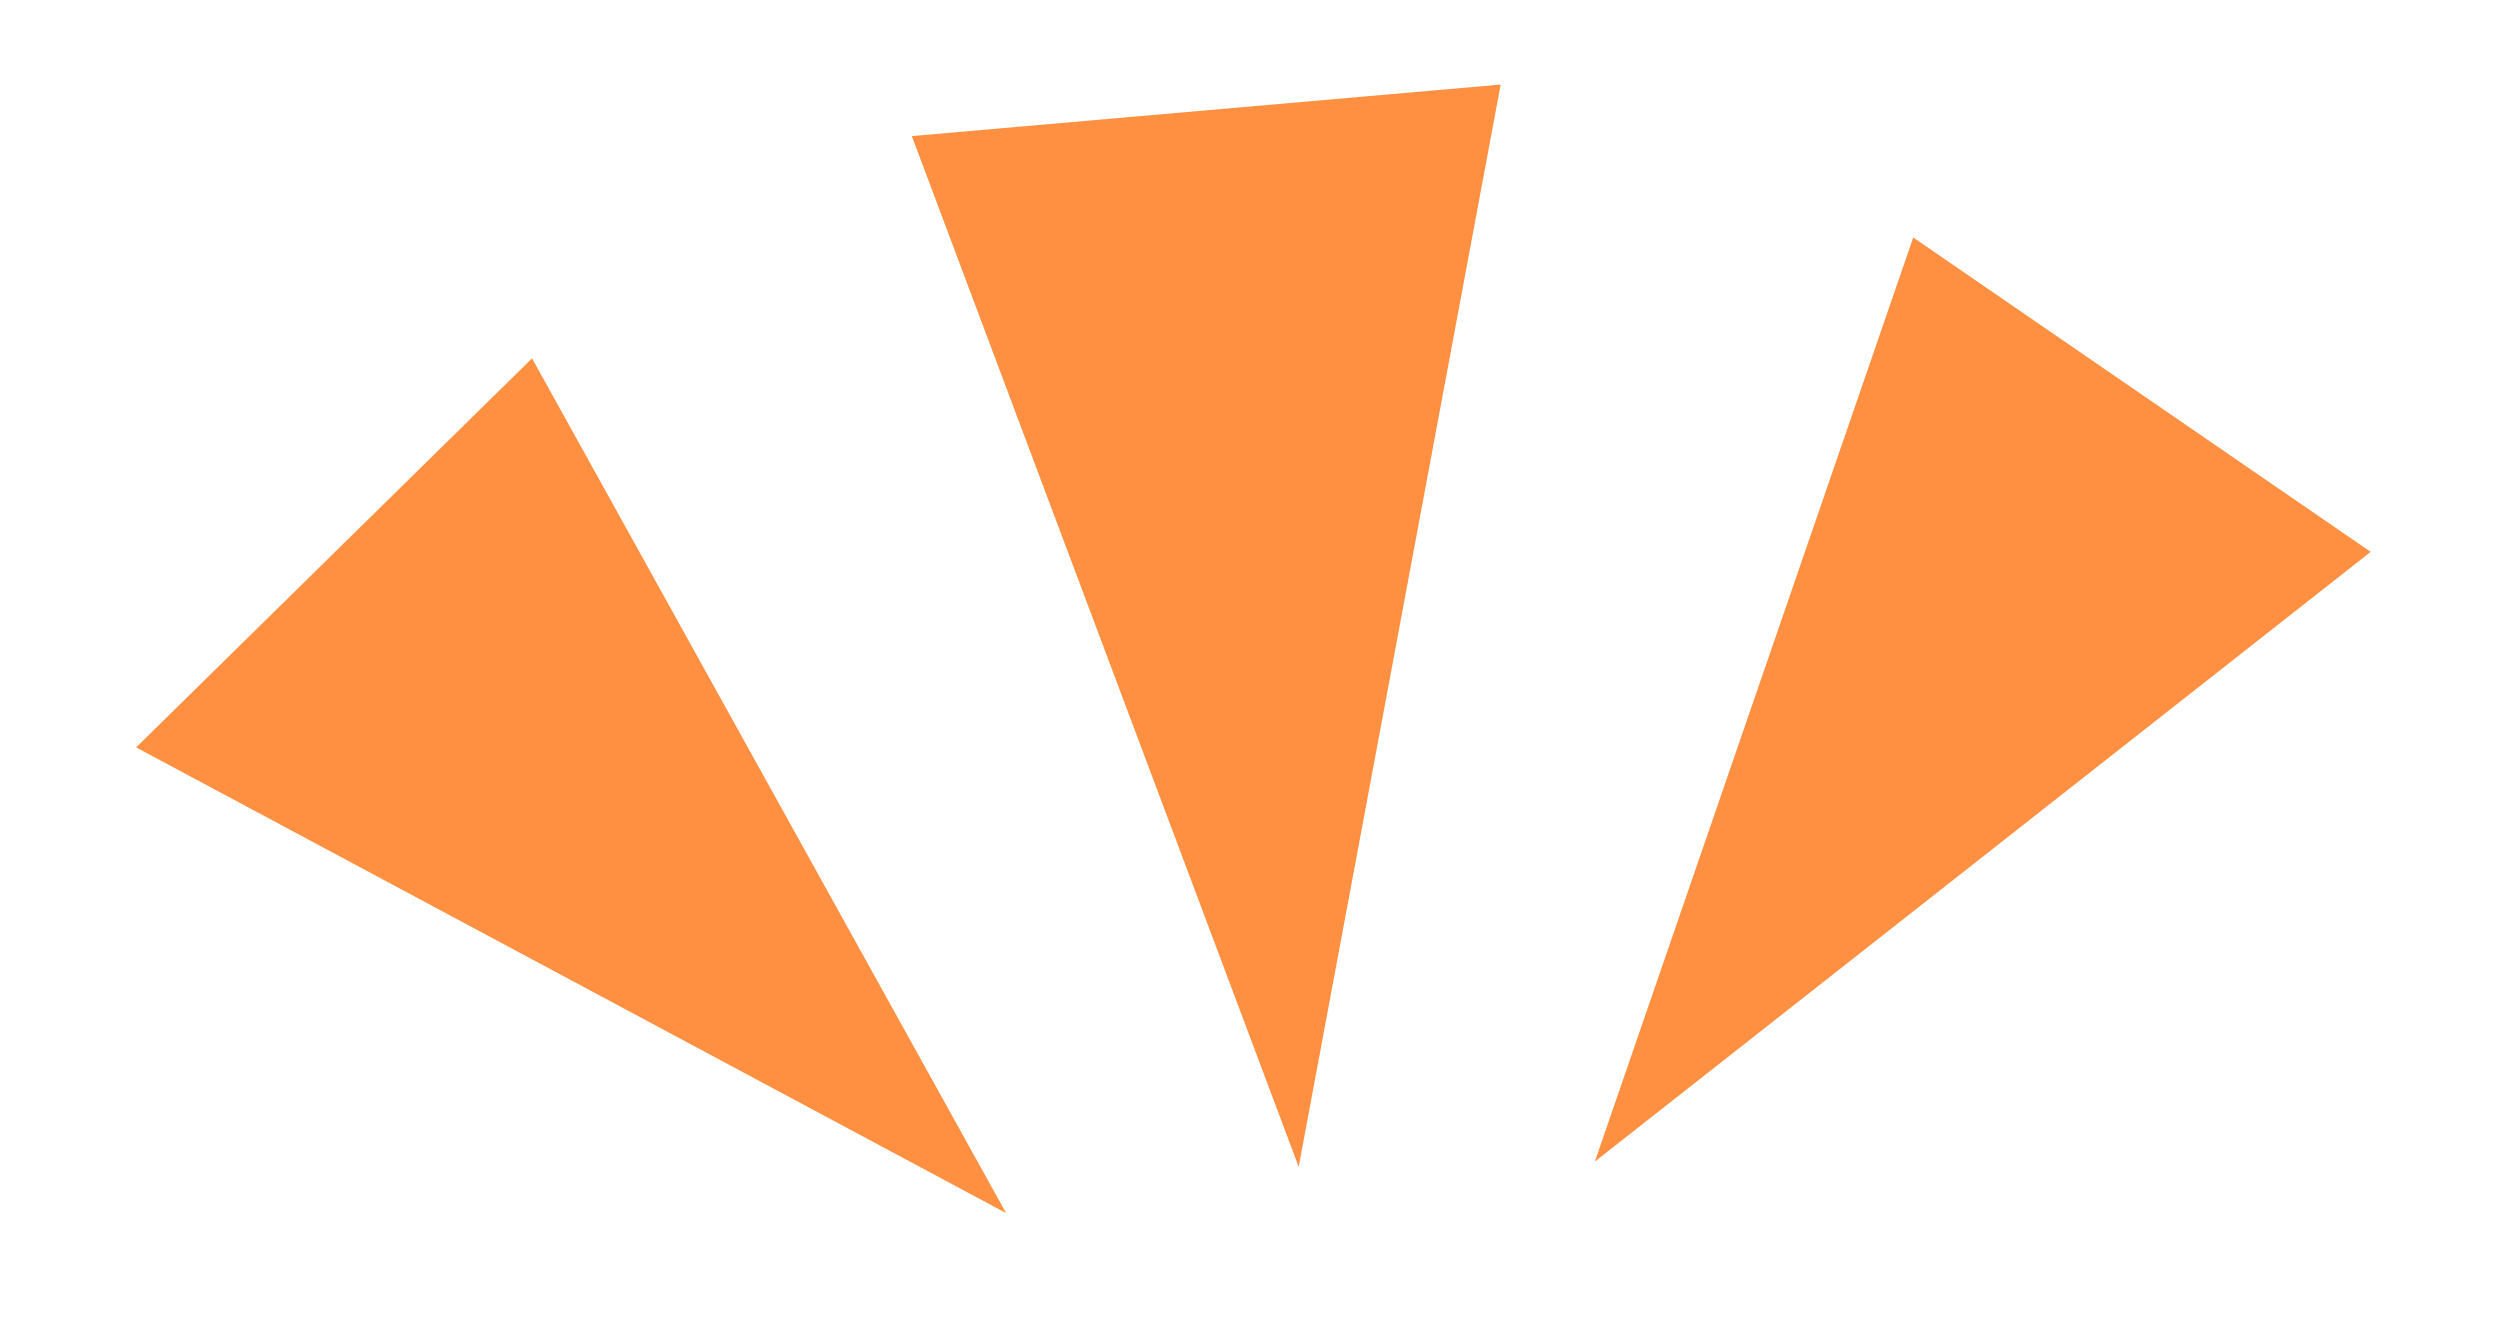 <svg width="74" height="39" viewBox="0 0 74 39" fill="none" xmlns="http://www.w3.org/2000/svg">
<g clip-path="url(#clip0_28_655)">
<path d="M26.99 4.028L44.42 2.503L38.441 34.538L26.99 4.028Z" fill="#FF9041"/>
<path d="M4.03 22.123L15.748 10.607L29.78 35.907L4.03 22.123Z" fill="#FF9041"/>
<path d="M70.172 16.335L56.632 7.03L47.208 34.382L70.172 16.335Z" fill="#FF9041"/>
</g>
<defs>
<clipPath id="clip0_28_655">
<rect width="70" height="32" fill="white" transform="translate(0.838 6.316) rotate(-5)"/>
</clipPath>
</defs>
</svg>
